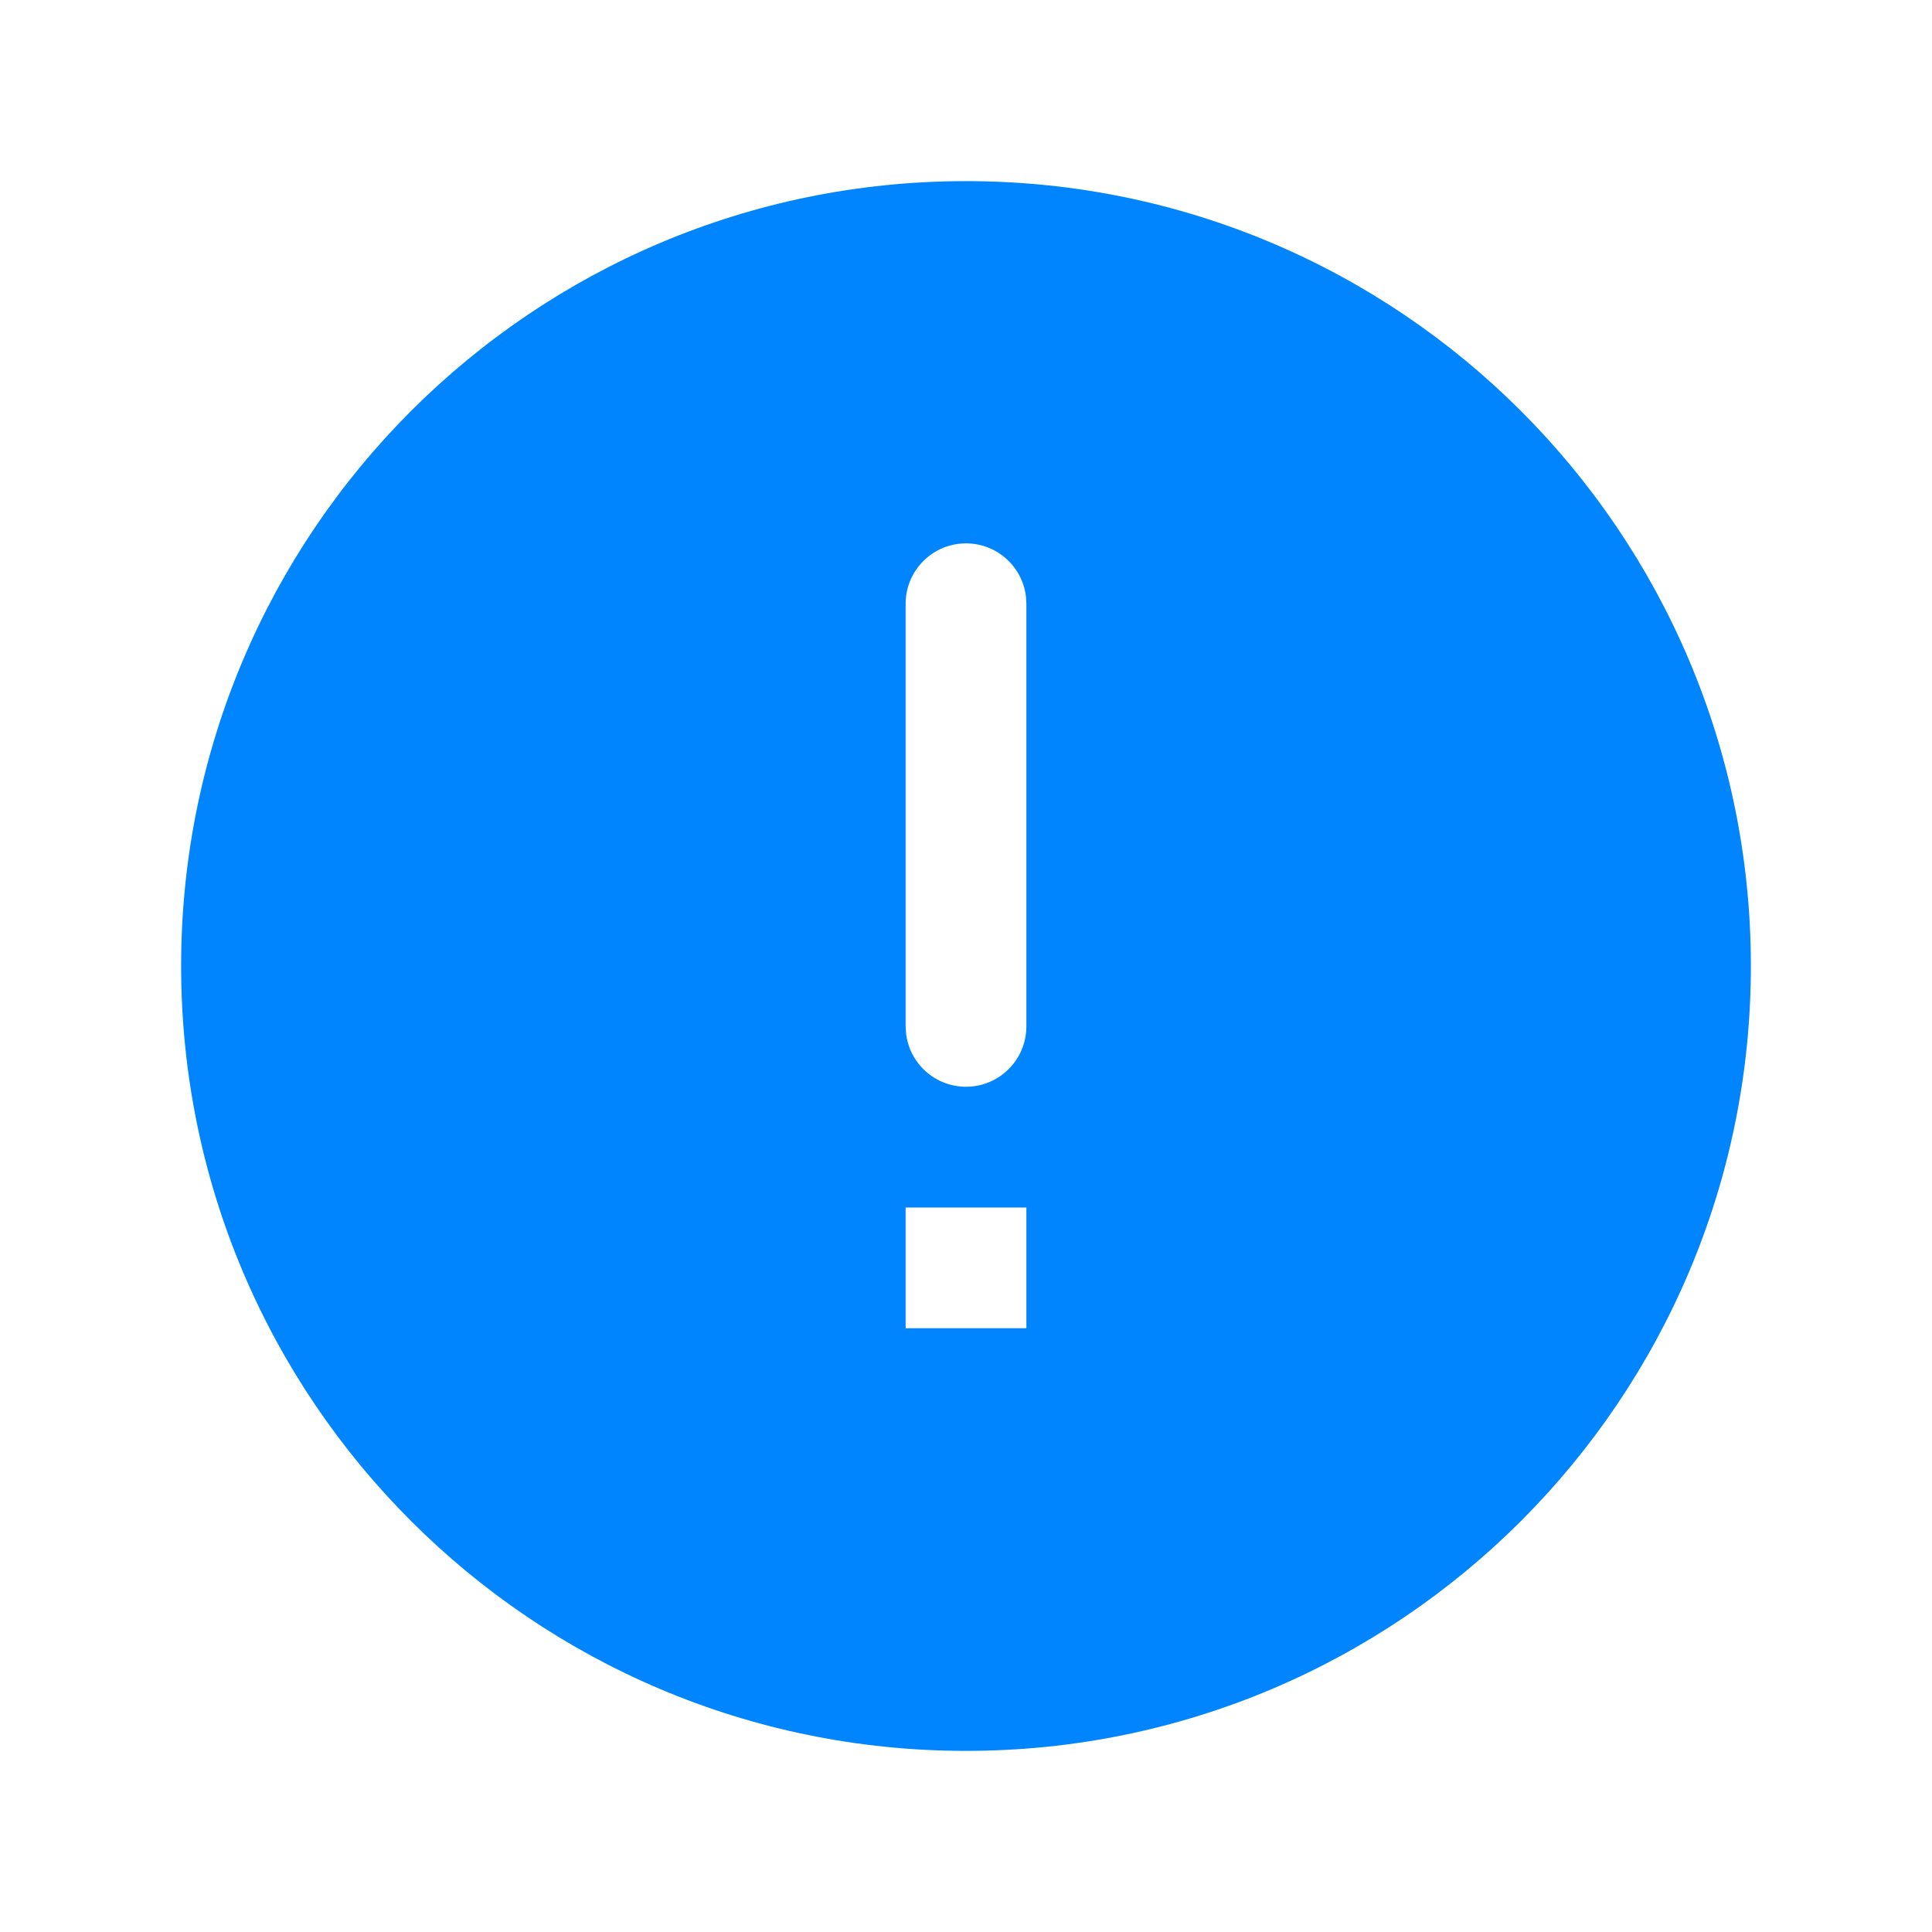 <?xml version="1.0" encoding="UTF-8"?> <svg xmlns="http://www.w3.org/2000/svg" width="32" height="32" viewBox="0 0 32 32" fill="none"><path fill-rule="evenodd" clip-rule="evenodd" d="M16 3C23.18 3 29 8.82 29 16C29 23.18 23.18 29 16 29C8.82 29 3 23.18 3 16C3 8.82 8.82 3 16 3ZM15 22V20H17V22H15ZM15.007 17.117C15.065 17.614 15.487 18 16 18C16.552 18 17 17.552 17 17V10L16.993 9.883C16.936 9.386 16.513 9 16 9C15.448 9 15 9.448 15 10V17L15.007 17.117Z" fill="#0085FF"></path></svg> 